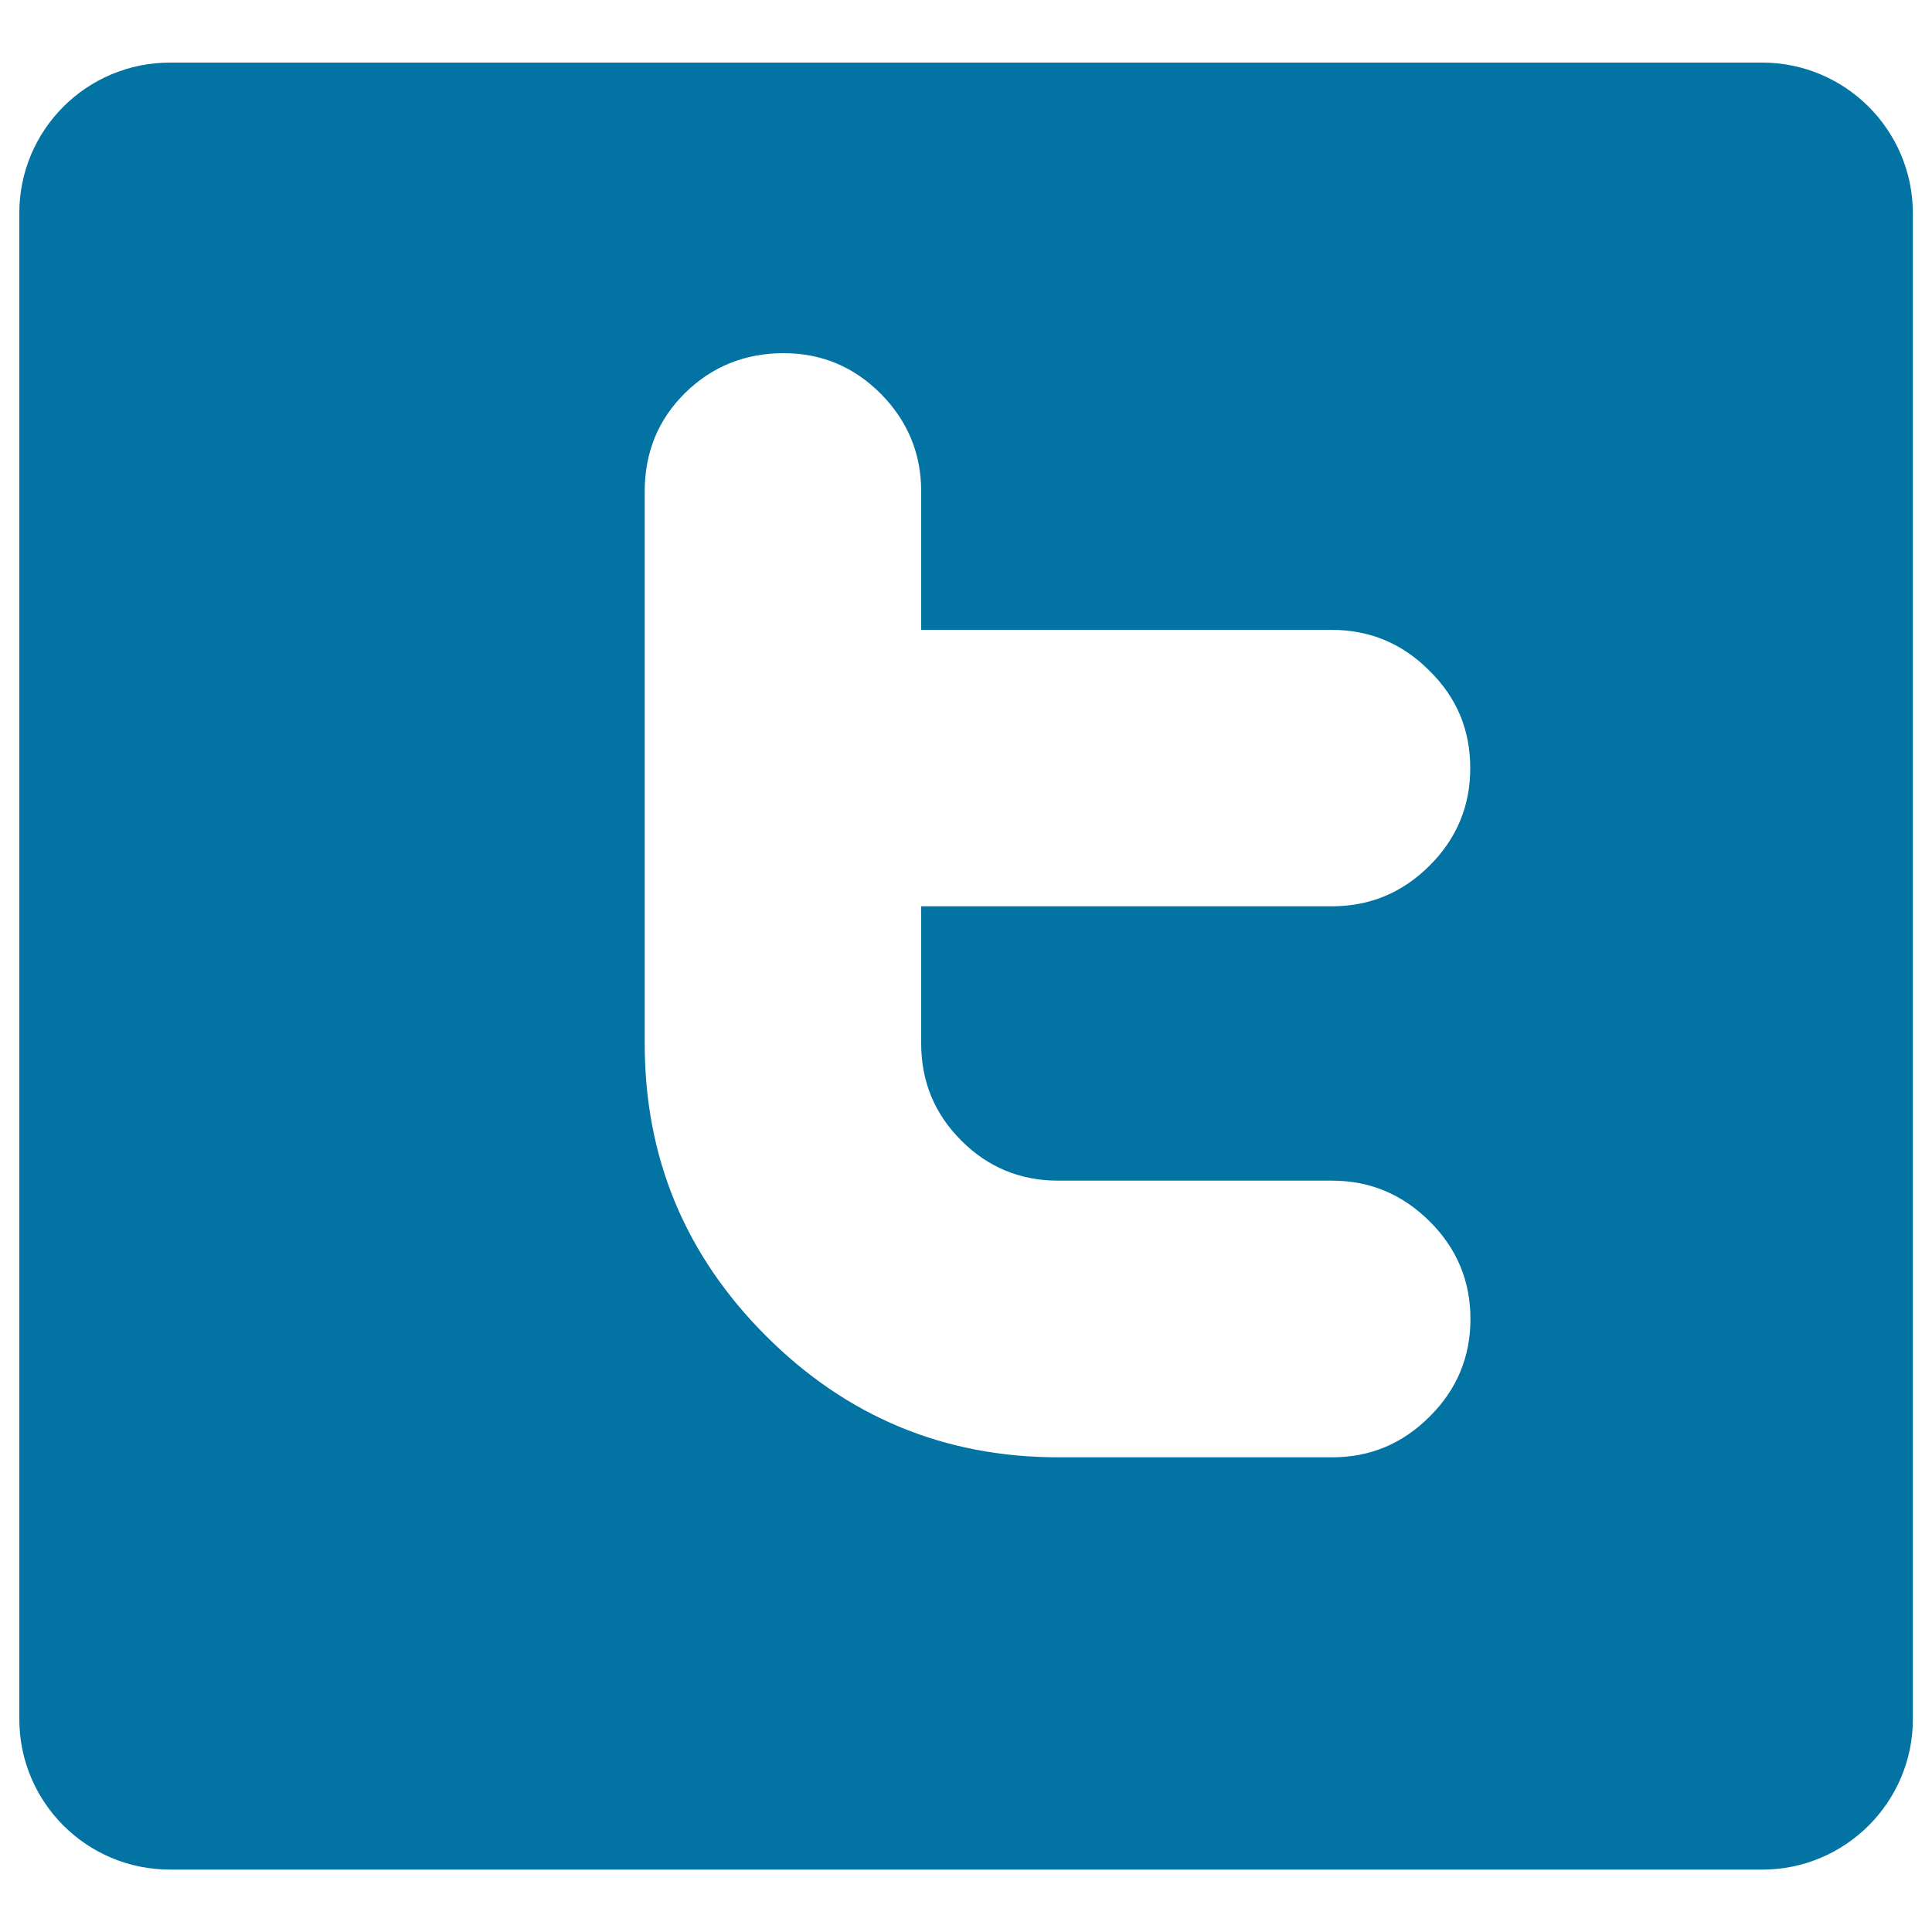 <svg xmlns="http://www.w3.org/2000/svg" viewBox="0 0 1000 1000" style="fill:#0273a2">
<title>Twitter Logo SVG icon</title>
<g><g id="c68_twitter"><path d="M912.1,32.4H88c-43.1,0-78,34.8-78,77.9v779.5c0,43,34.8,77.9,78,77.9h824.2c42.9,0,77.9-34.9,77.9-77.9V110.3C990,67.2,955,32.4,912.1,32.4z M497.6,590.4c13.7,13.7,30.4,20.7,50.1,20.7h141.7c19.8,0,36.5,7.1,50.6,21.1c14.1,14,21.1,30.9,21.1,50.5s-7,36.5-21.1,50.5c-14.1,14.1-30.8,21.1-50.5,21.1H547.8c-59,0-109.5-21-151.3-62.8c-41.9-41.9-62.8-92.3-62.8-151.3V254.4c0-20.2,6.9-37.2,20.9-51c13.9-13.7,31-20.6,51-20.6c19.6,0,36.3,7,50.3,21c13.9,14.1,20.9,30.9,20.9,50.5V326h212.3c19.8,0,36.7,7,50.7,21.1c14.3,14,21.2,30.8,21.2,50.5c0,19.5-7,36.5-21.1,50.5c-14.1,14-30.8,21-50.6,21H476.8v70.9C476.8,559.8,483.7,576.5,497.6,590.4z"/></g><g id="Capa_1_241_"></g></g>
</svg>